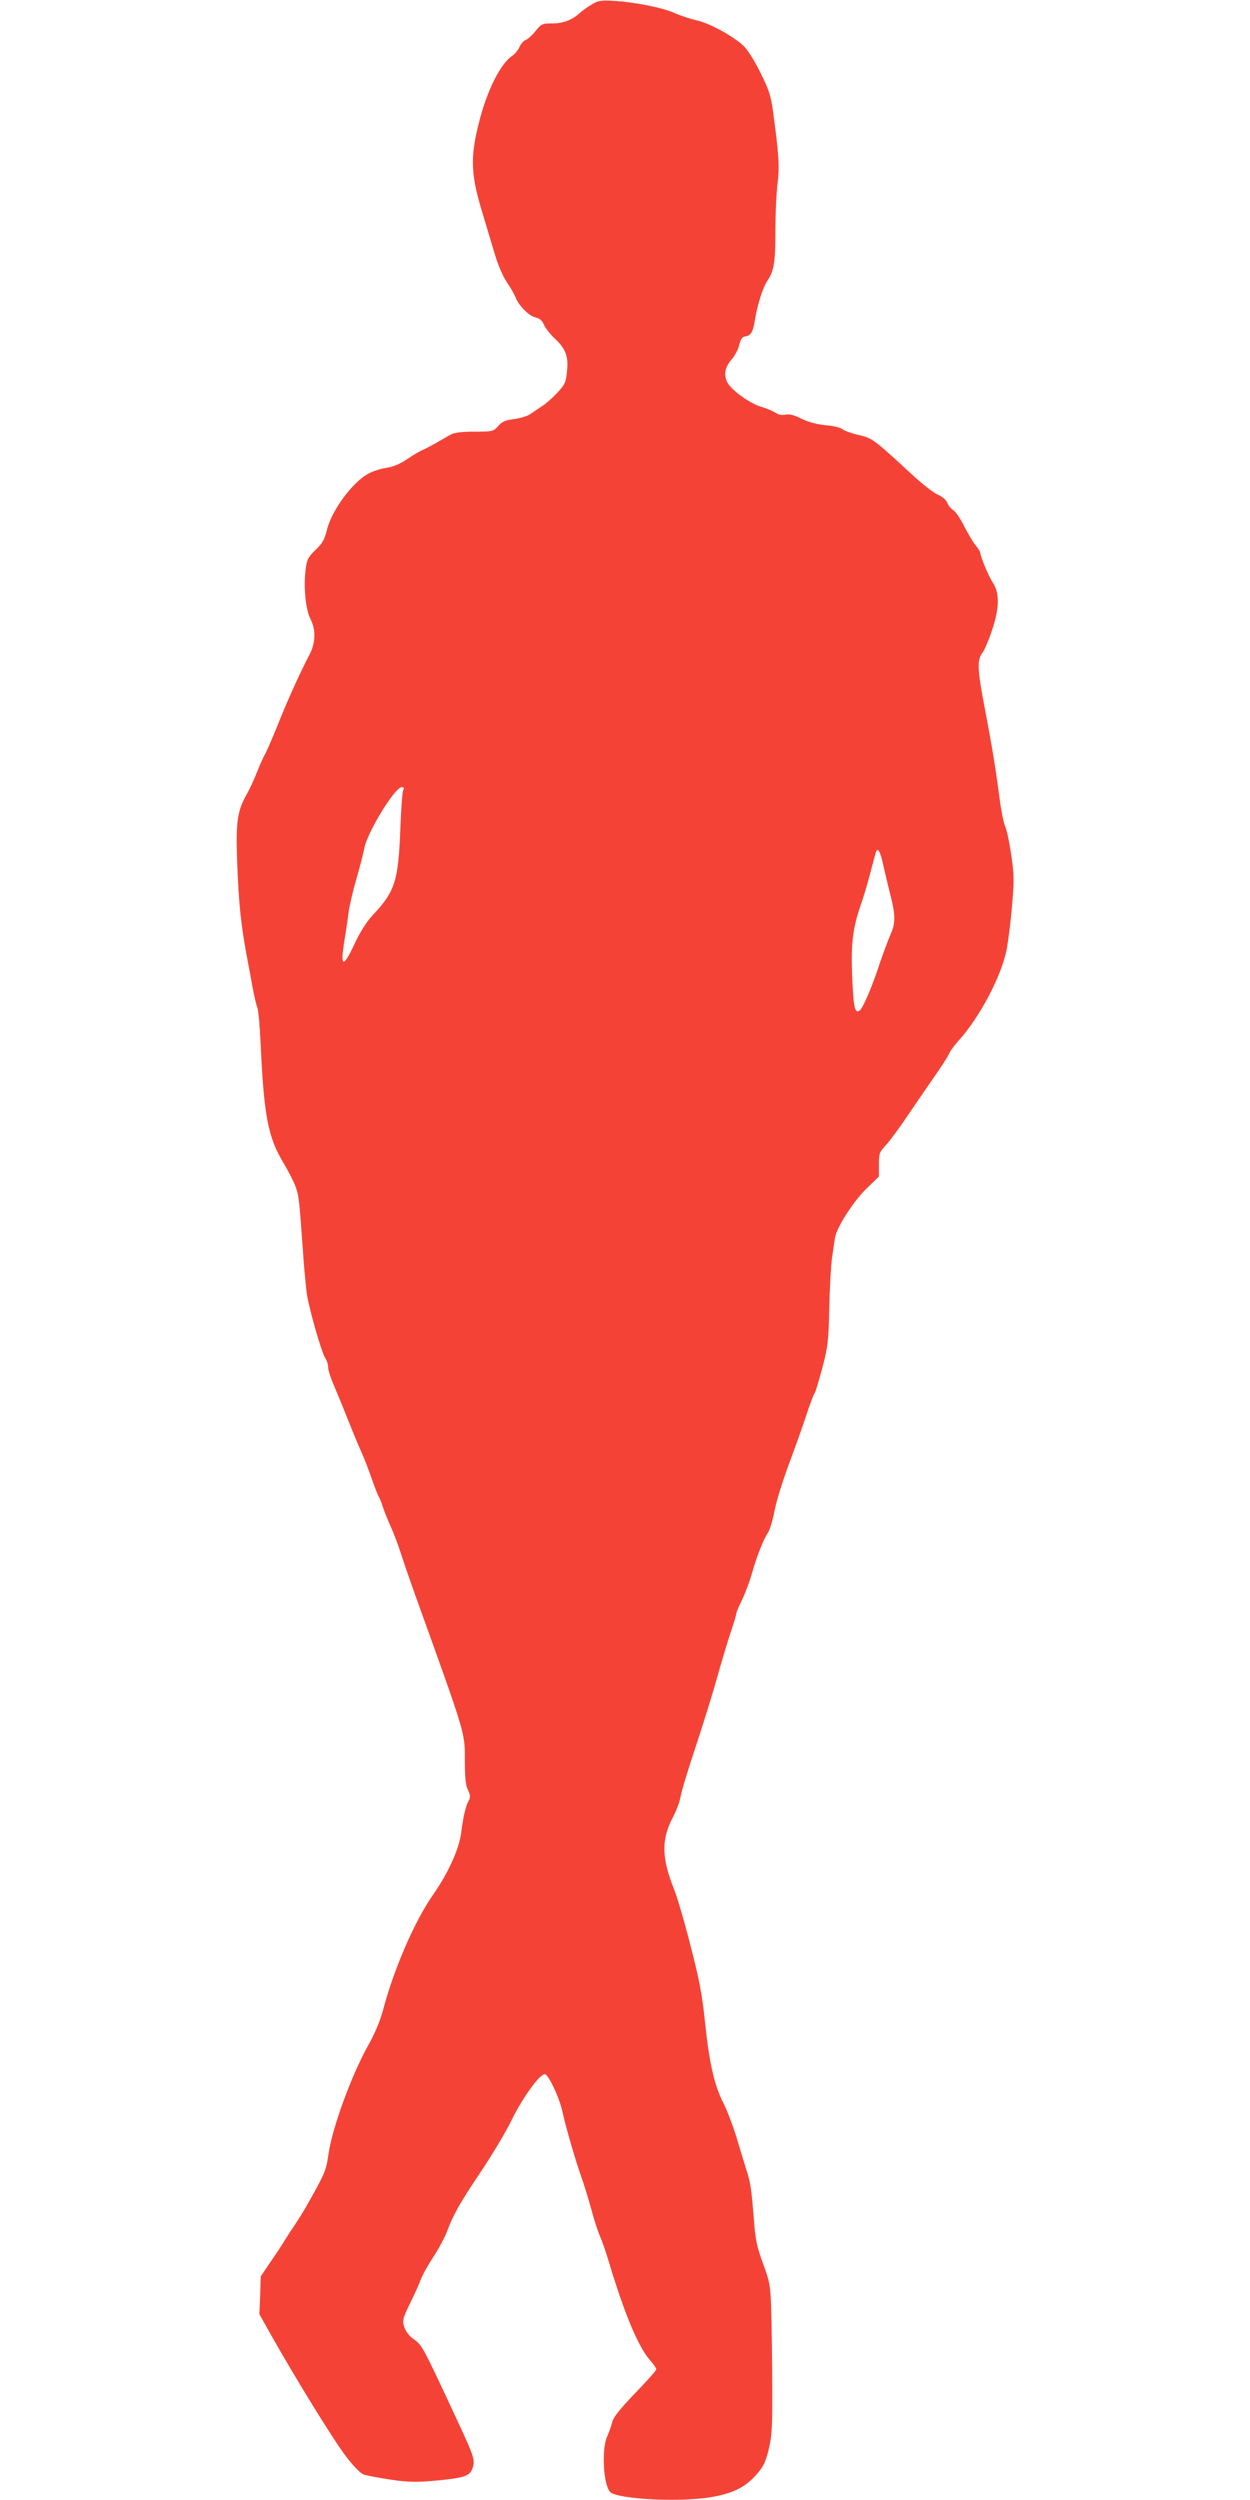 <?xml version="1.0" standalone="no"?>
<!DOCTYPE svg PUBLIC "-//W3C//DTD SVG 20010904//EN"
 "http://www.w3.org/TR/2001/REC-SVG-20010904/DTD/svg10.dtd">
<svg version="1.0" xmlns="http://www.w3.org/2000/svg"
 width="640pt" height="1280pt" viewBox="0 0 640 1280"
 preserveAspectRatio="xMidYMid meet">
<g transform="translate(0,1280) scale(0.1,-0.1)"
fill="#f44336" stroke="none">
<path d="M3028 12776 c-21 -12 -48 -32 -60 -43 -40 -36 -85 -53 -141 -53 -50
0 -56 -2 -85 -39 -18 -22 -40 -42 -51 -46 -10 -3 -24 -19 -31 -35 -7 -16 -23
-36 -35 -44 -64 -42 -133 -182 -175 -352 -43 -173 -39 -261 20 -454 22 -74 52
-173 66 -220 14 -47 40 -107 59 -135 19 -27 38 -62 44 -76 16 -43 69 -97 102
-104 22 -5 35 -16 44 -38 8 -18 33 -49 55 -70 57 -53 71 -91 63 -168 -5 -55
-11 -68 -47 -107 -23 -25 -58 -57 -80 -71 -21 -14 -50 -34 -64 -43 -14 -9 -51
-20 -81 -24 -43 -5 -61 -13 -80 -35 -25 -28 -28 -29 -121 -29 -62 0 -104 -5
-120 -14 -14 -7 -45 -25 -70 -40 -25 -14 -56 -31 -70 -37 -30 -14 -34 -16 -95
-56 -29 -19 -66 -34 -94 -38 -25 -3 -65 -15 -89 -27 -83 -41 -192 -187 -218
-290 -12 -51 -24 -71 -59 -104 -38 -37 -44 -49 -50 -99 -12 -89 0 -205 24
-253 29 -56 27 -122 -3 -181 -51 -97 -119 -248 -167 -370 -28 -69 -57 -135
-64 -146 -7 -12 -25 -52 -40 -90 -15 -39 -38 -88 -51 -110 -49 -86 -57 -144
-50 -340 8 -226 20 -338 56 -525 6 -30 17 -89 24 -130 8 -41 18 -86 24 -100 5
-14 12 -92 16 -175 17 -379 38 -488 118 -620 23 -39 50 -91 60 -117 18 -48 20
-65 39 -333 5 -82 15 -181 20 -220 13 -83 76 -302 95 -330 8 -11 14 -31 14
-45 0 -14 12 -52 26 -85 14 -33 48 -114 74 -180 26 -66 59 -145 73 -176 14
-31 37 -91 52 -135 15 -43 31 -83 35 -89 4 -5 13 -28 20 -50 7 -22 25 -67 40
-100 15 -33 39 -96 53 -140 14 -44 55 -163 92 -265 240 -667 235 -650 235
-793 0 -88 4 -128 16 -152 13 -27 13 -38 3 -56 -16 -31 -27 -79 -38 -164 -11
-83 -65 -203 -143 -315 -96 -137 -203 -385 -258 -596 -14 -51 -42 -119 -77
-180 -85 -153 -184 -424 -202 -558 -11 -78 -18 -95 -106 -251 -15 -27 -44 -74
-64 -104 -20 -29 -45 -68 -56 -86 -11 -18 -42 -66 -70 -106 l-50 -74 -3 -97
-4 -97 58 -103 c126 -224 319 -537 382 -620 42 -56 77 -91 95 -98 16 -5 78
-17 138 -26 91 -13 130 -14 228 -5 147 14 176 23 190 63 15 41 9 59 -79 248
-174 374 -179 383 -220 412 -24 16 -42 40 -50 63 -11 34 -9 42 30 123 24 48
48 103 55 122 7 20 35 71 63 113 28 43 60 103 71 133 34 89 64 142 173 305 57
85 128 203 157 263 55 113 143 236 170 236 19 0 75 -120 91 -193 16 -76 67
-250 94 -326 14 -38 37 -113 52 -167 14 -54 34 -116 44 -139 10 -22 30 -78 44
-125 82 -274 153 -444 213 -513 18 -20 33 -42 33 -48 0 -6 -49 -61 -109 -123
-76 -79 -111 -123 -116 -146 -4 -18 -16 -51 -26 -74 -30 -66 -20 -249 15 -285
39 -38 368 -54 525 -25 108 20 166 50 222 112 36 40 48 63 64 128 17 69 20
111 19 319 0 132 -3 305 -5 385 -4 137 -6 151 -42 250 -32 87 -40 126 -47 225
-13 161 -17 190 -40 260 -10 33 -33 107 -50 165 -18 58 -47 134 -65 170 -47
91 -73 203 -95 413 -15 146 -30 224 -75 397 -30 118 -68 249 -85 290 -63 160
-64 252 -6 363 18 34 36 81 40 105 3 23 37 136 75 250 38 114 88 275 111 357
23 83 55 189 71 237 16 47 29 91 29 97 0 6 14 39 31 73 16 35 39 95 49 133 25
87 58 172 81 206 10 14 25 63 34 110 8 47 41 152 71 234 31 83 72 197 91 255
19 58 38 110 43 115 5 6 22 64 40 130 29 110 32 137 36 310 2 105 9 219 14
255 5 36 12 81 15 101 8 54 93 187 163 255 l62 60 0 62 c0 57 3 64 36 99 19
21 68 86 107 145 40 58 101 148 137 200 36 51 71 105 78 120 6 16 29 47 50 70
109 120 221 333 247 471 8 45 21 146 27 225 11 124 10 158 -5 258 -9 63 -23
127 -30 142 -8 15 -22 86 -31 157 -20 153 -37 254 -77 465 -35 183 -36 232
-10 266 11 14 34 68 51 120 37 109 38 187 5 238 -22 32 -65 135 -65 153 0 6
-11 24 -24 40 -13 15 -39 60 -59 98 -19 39 -45 76 -56 83 -12 7 -26 24 -31 38
-6 15 -25 31 -47 41 -21 8 -80 54 -132 102 -199 184 -205 188 -276 204 -37 9
-74 22 -83 30 -9 8 -48 17 -86 20 -46 5 -88 16 -122 33 -37 19 -62 25 -82 21
-18 -4 -37 0 -50 9 -12 8 -44 22 -71 30 -64 18 -164 92 -180 132 -16 39 -9 71
26 113 16 18 33 51 38 73 8 31 15 42 33 44 26 4 37 22 46 77 13 82 41 171 63
204 36 53 43 95 43 260 0 85 5 194 11 241 11 88 7 150 -24 375 -10 75 -21 108
-66 198 -35 69 -67 118 -90 138 -61 52 -171 111 -235 125 -34 8 -86 25 -116
39 -62 27 -209 56 -315 61 -59 3 -76 0 -107 -20z m-964 -4023 c-4 -10 -11 -97
-14 -193 -11 -273 -26 -322 -142 -446 -31 -33 -64 -85 -94 -149 -57 -123 -73
-118 -51 17 9 51 18 118 22 148 4 30 21 107 40 170 18 63 36 133 40 155 13 80
157 315 192 315 11 0 13 -5 7 -17z m2460 -390 c10 -43 26 -112 37 -154 25
-100 24 -139 -5 -202 -12 -29 -35 -90 -51 -137 -35 -110 -85 -228 -102 -242
-26 -22 -33 9 -40 178 -6 176 3 245 52 384 8 24 27 87 41 140 13 52 27 101 29
108 10 26 23 1 39 -75z"/>
</g>
</svg>
